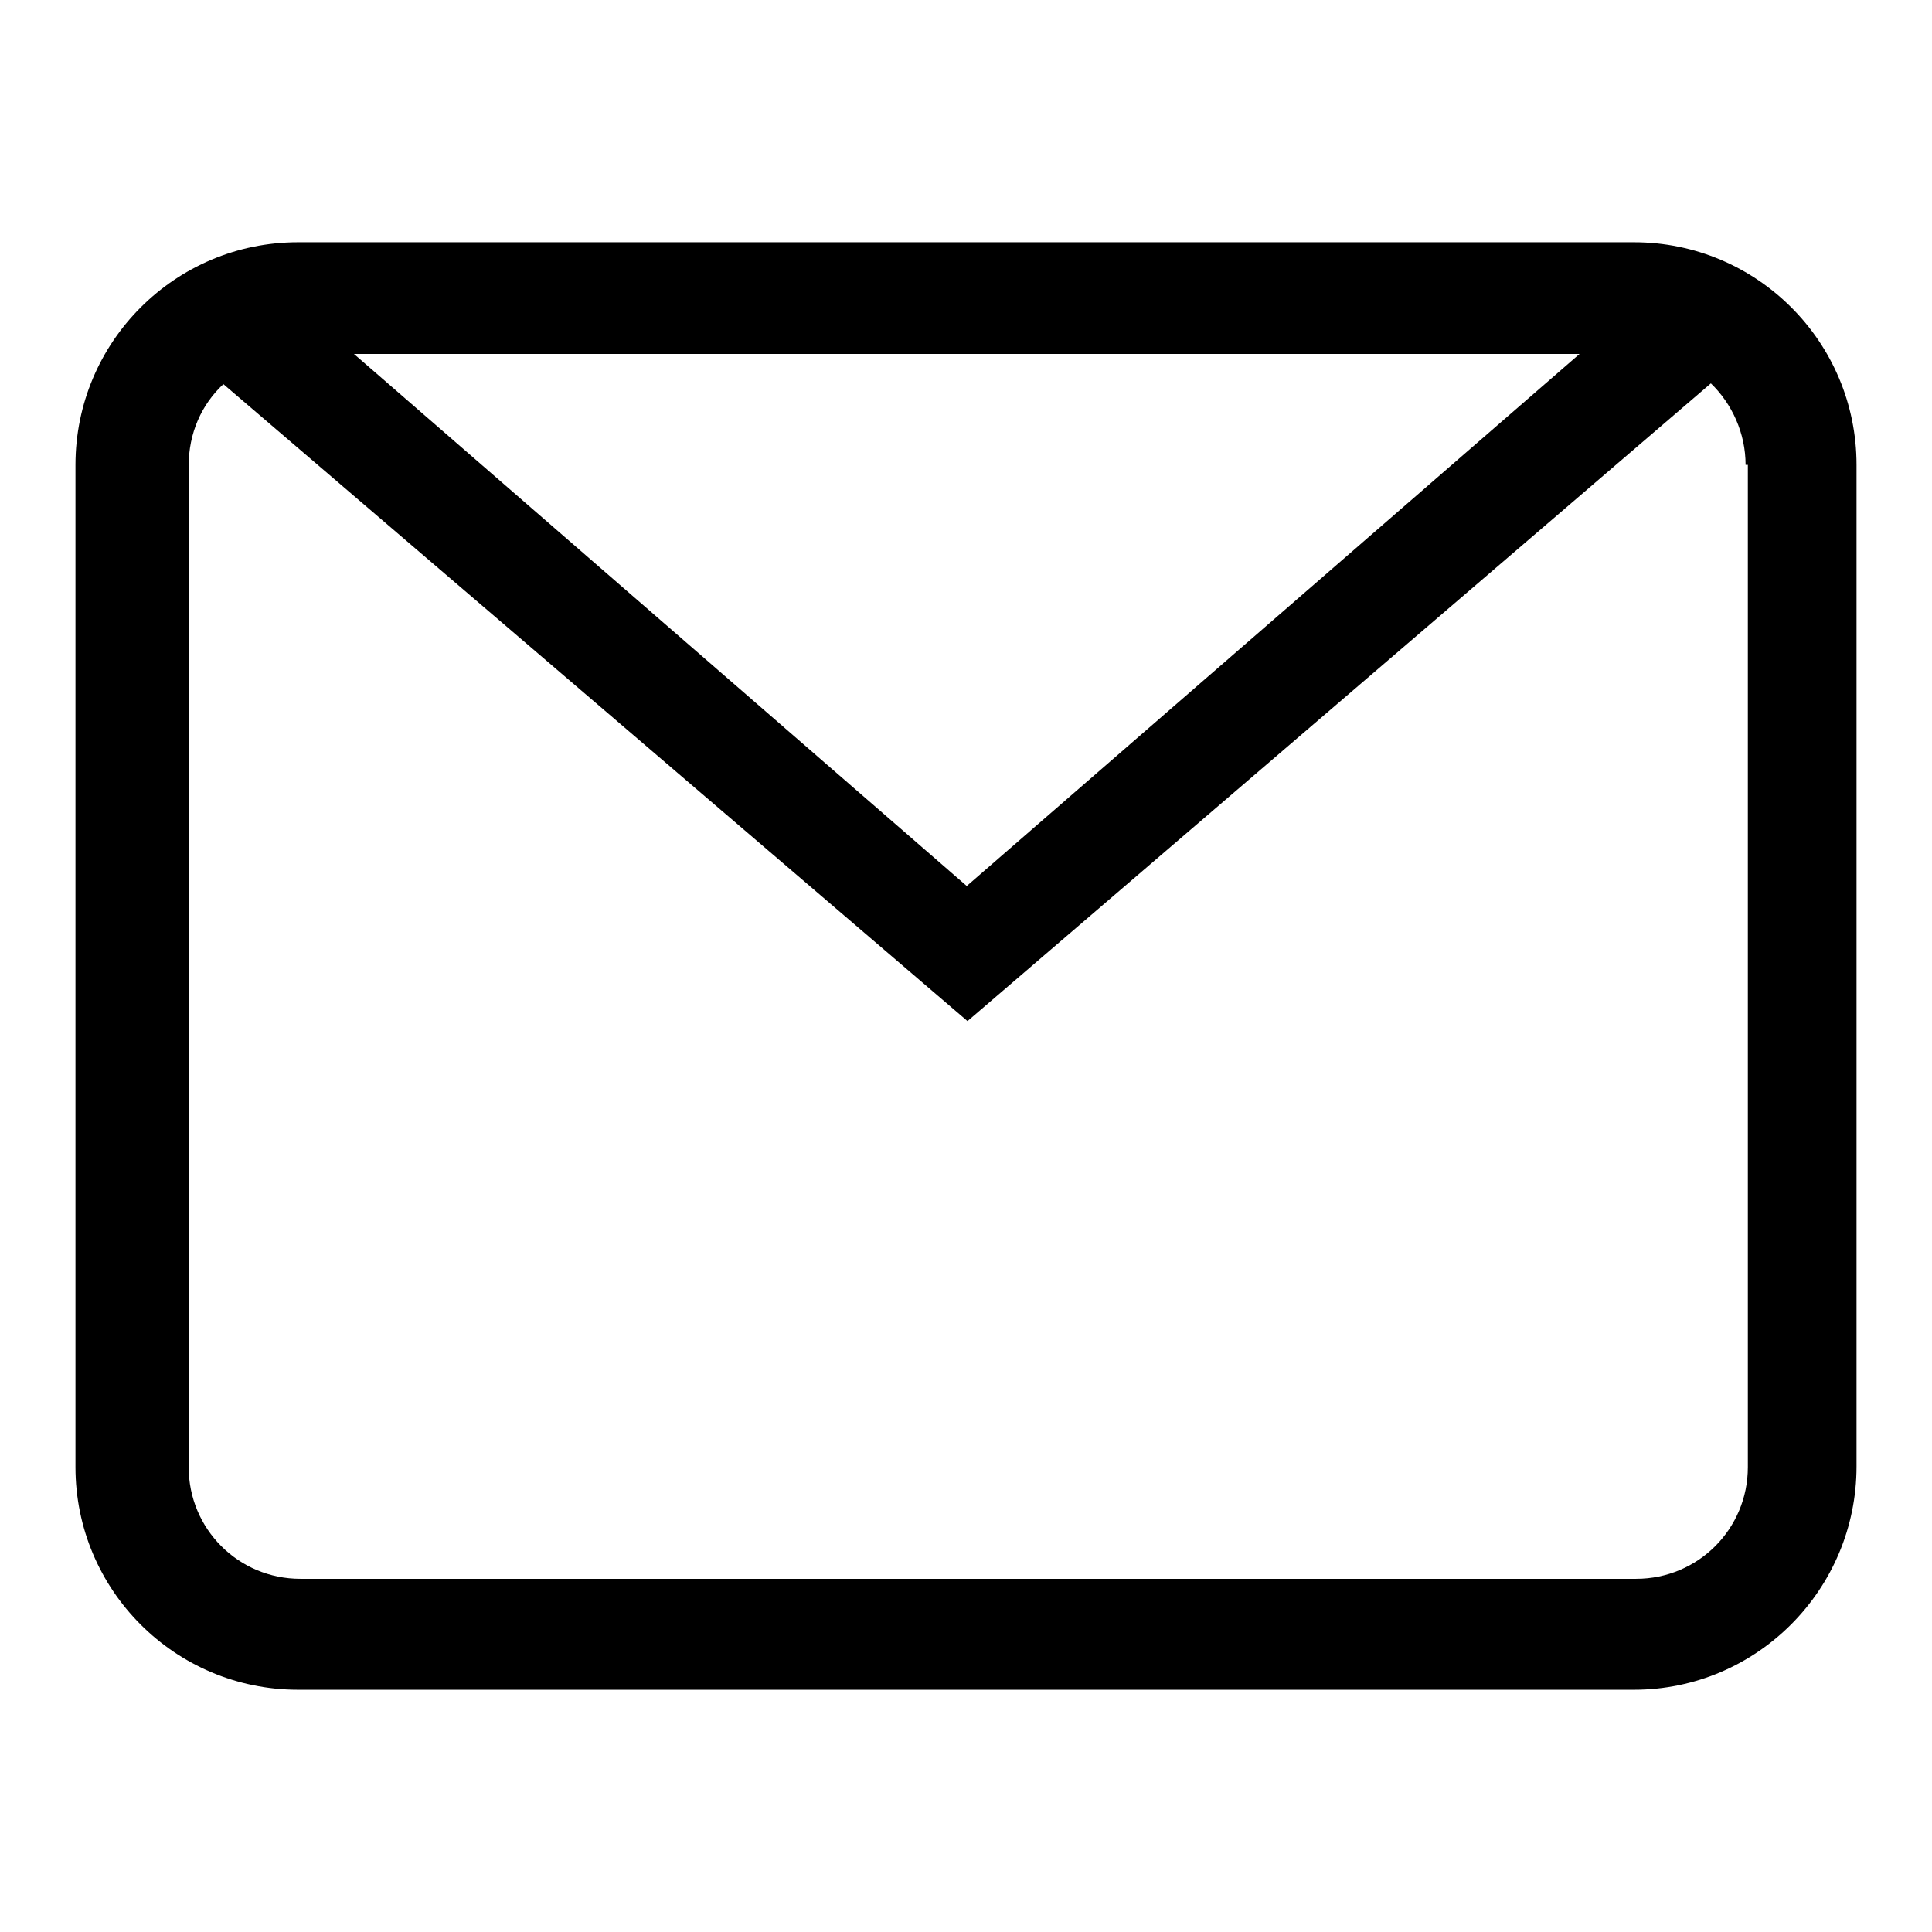 <?xml version="1.0" encoding="utf-8"?>
<!-- Svg Vector Icons : http://www.onlinewebfonts.com/icon -->
<!DOCTYPE svg PUBLIC "-//W3C//DTD SVG 1.1//EN" "http://www.w3.org/Graphics/SVG/1.1/DTD/svg11.dtd">
<svg version="1.1" xmlns="http://www.w3.org/2000/svg" xmlns:xlink="http://www.w3.org/1999/xlink" x="0px" y="0px" viewBox="0 0 256 256" enable-background="new 0 0 256 256" xml:space="preserve">
<g><g><path fill="#000000" d="M216.5,223.9h-177c-16.3,0-29.5-13.2-29.5-29.5V61.6c0-16.3,13.2-29.5,29.5-29.5h177c16.3,0,29.5,13.2,29.5,29.5v132.7C246,210.6,232.8,223.9,216.5,223.9L216.5,223.9L216.5,223.9z M46.9,46.9l81.2,70.5l81.2-70.5L46.9,46.9L46.9,46.9z M231.3,61.6c0-4.2-1.8-8.1-4.6-10.8l-98.5,84.5L29.6,50.9c-2.9,2.7-4.6,6.5-4.6,10.8v132.7c0,8.2,6.6,14.8,14.8,14.8h177c8.2,0,14.8-6.6,14.8-14.8V61.6H231.3L231.3,61.6z"/></g></g>
</svg>